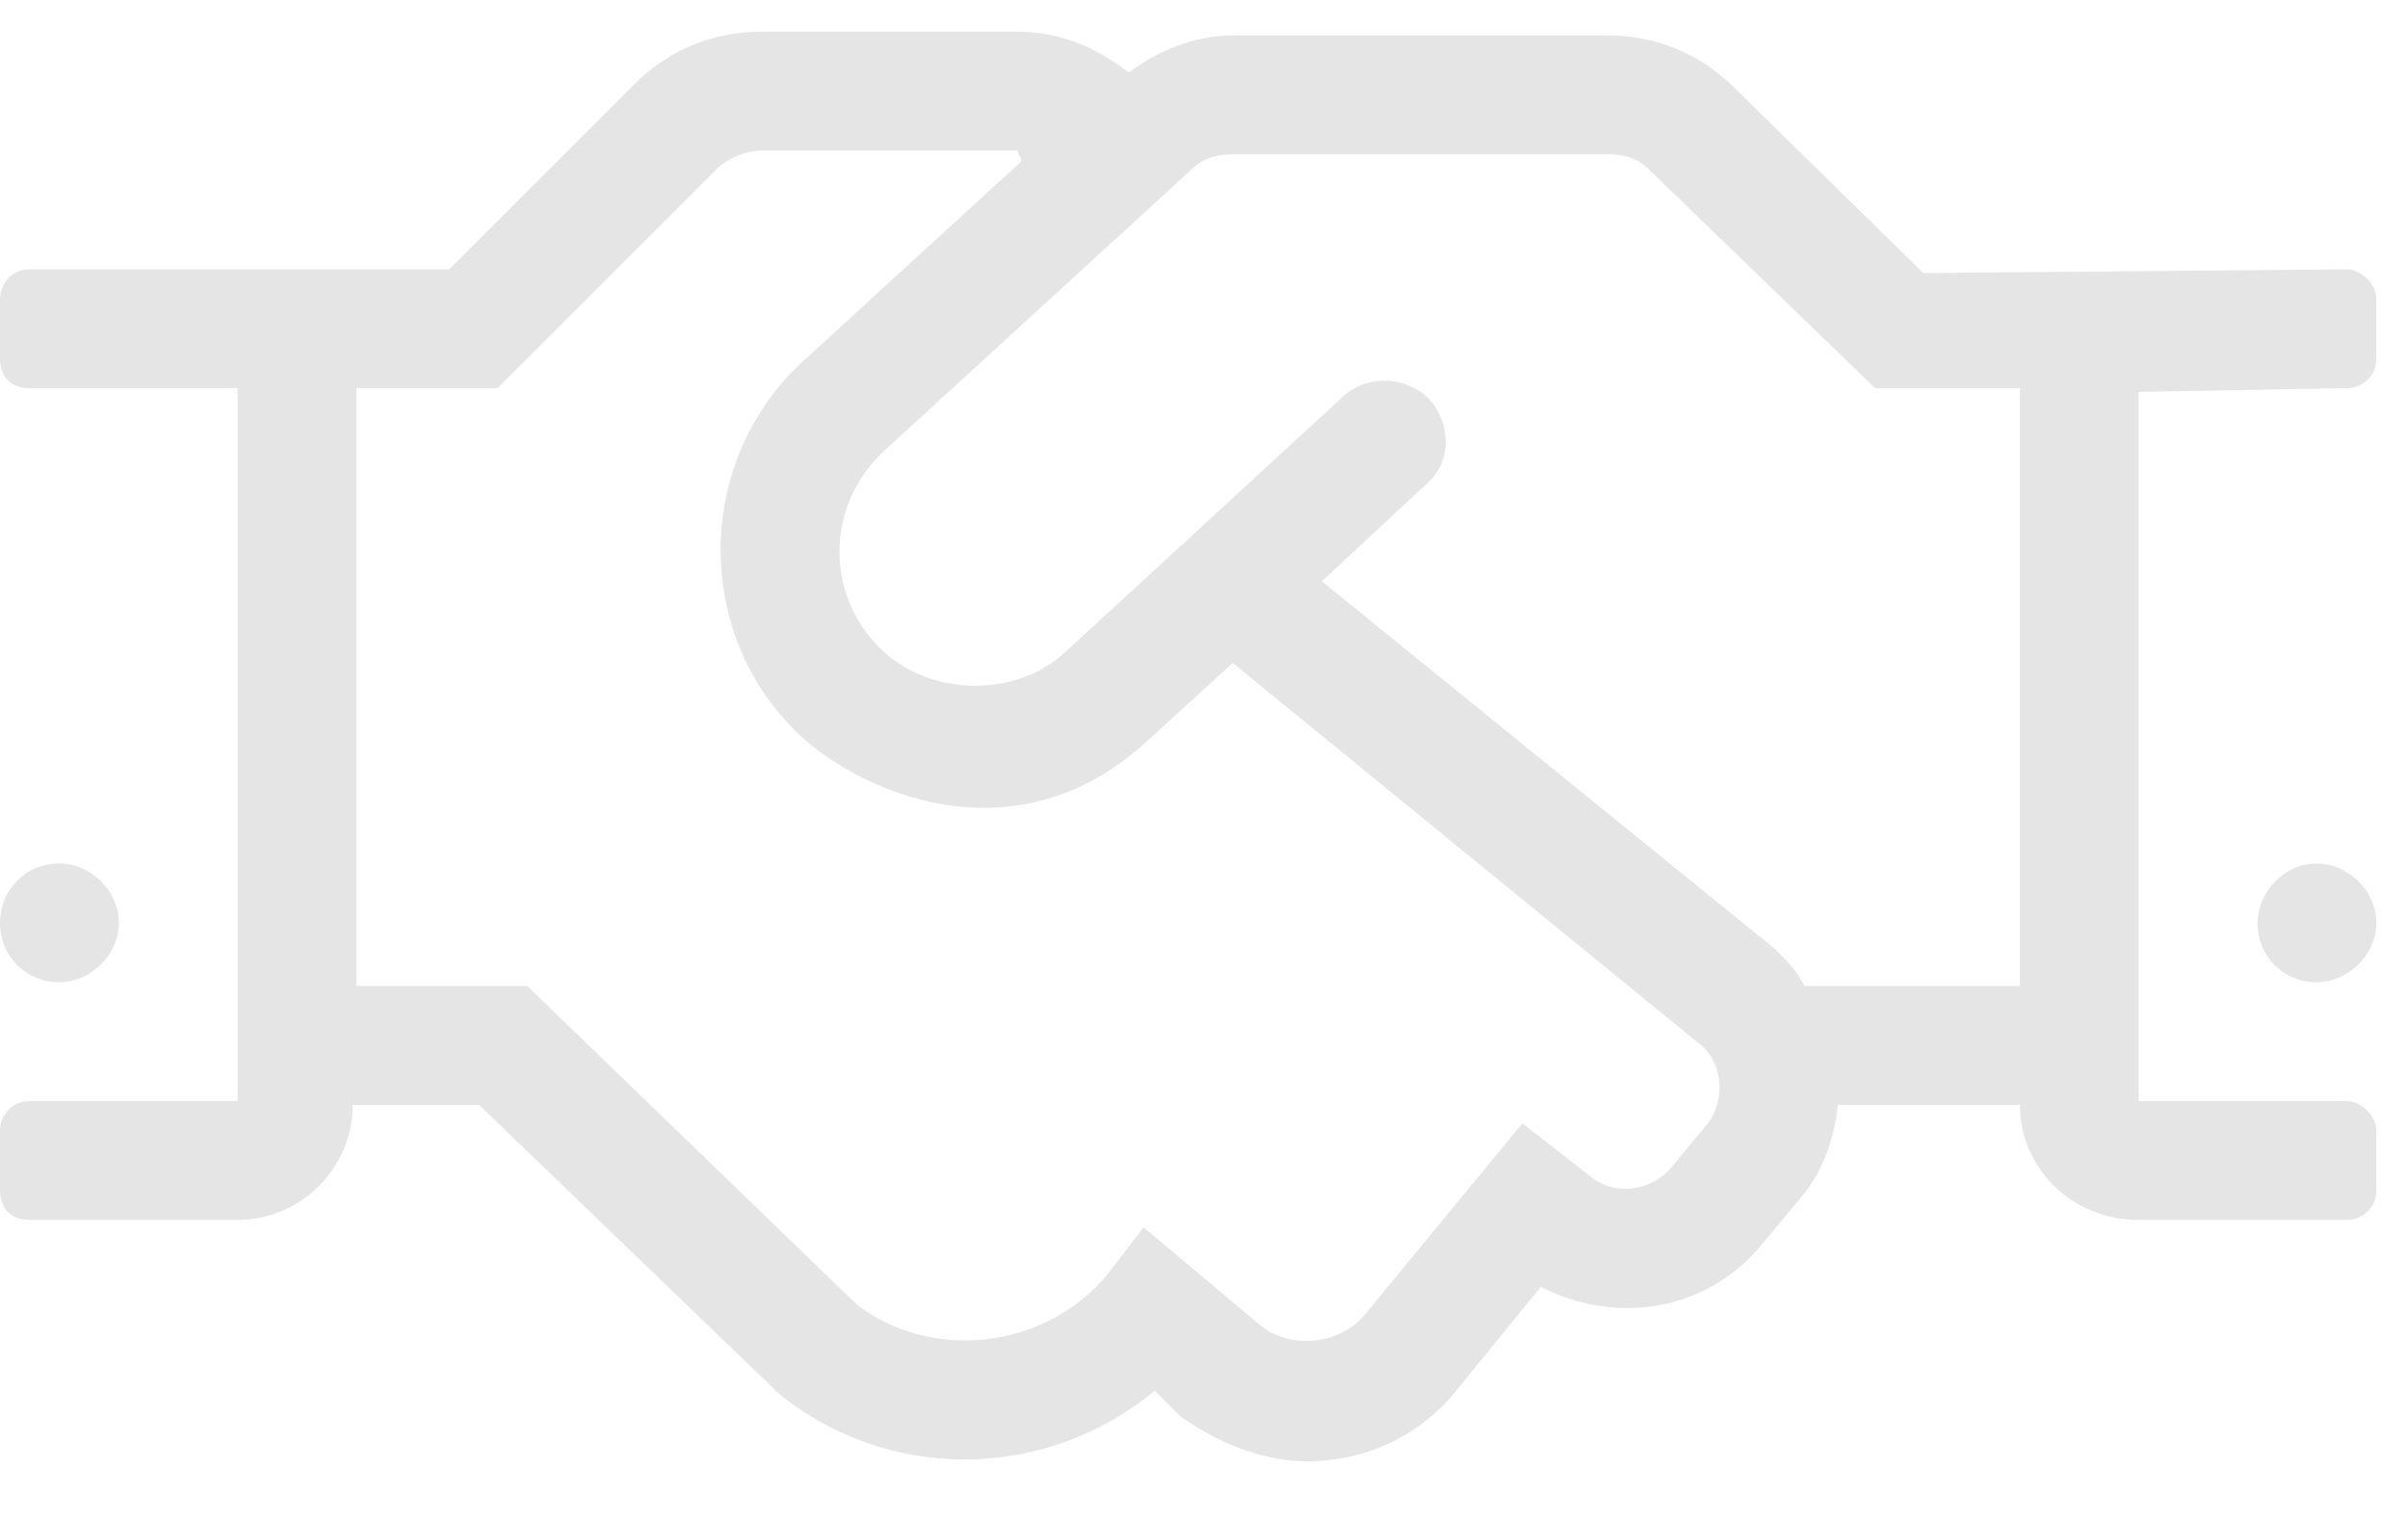 <svg width="38" height="24" viewBox="0 0 38 24" fill="none" xmlns="http://www.w3.org/2000/svg">
<path d="M0.938 15.5C1.406 15.5 1.875 15.09 1.875 14.562C1.875 14.035 1.406 13.625 0.938 13.625C0.41 13.625 0 14.035 0 14.562C0 15.09 0.41 15.5 0.938 15.5ZM37.031 4.25L30.352 4.309L27.363 1.379C26.836 0.852 26.133 0.559 25.371 0.559H19.453C18.867 0.559 18.281 0.793 17.812 1.145C17.285 0.734 16.699 0.5 16.055 0.5H12.012C11.25 0.5 10.547 0.793 10.02 1.32L7.09 4.25H0.469C0.176 4.25 0 4.484 0 4.719V5.656C0 5.949 0.176 6.125 0.469 6.125H3.75V17.375H0.469C0.176 17.375 0 17.609 0 17.844V18.781C0 19.074 0.176 19.25 0.469 19.25H3.75C4.746 19.25 5.566 18.43 5.566 17.434H7.559L12.305 22.004C14.062 23.41 16.523 23.352 18.223 21.945L18.633 22.355C19.219 22.766 19.922 23.059 20.625 23.059C21.562 23.059 22.441 22.648 23.027 21.887L24.316 20.305C25.312 20.832 26.836 20.832 27.832 19.602L28.418 18.898C28.77 18.488 28.945 17.961 29.004 17.434H31.875C31.875 18.43 32.695 19.25 33.75 19.25H37.031C37.266 19.25 37.5 19.074 37.5 18.781V17.844C37.5 17.609 37.266 17.375 37.031 17.375H33.75V6.184L37.031 6.125C37.266 6.125 37.5 5.949 37.5 5.656V4.719C37.5 4.484 37.266 4.25 37.031 4.25ZM26.953 17.727L26.367 18.43C26.074 18.781 25.488 18.898 25.078 18.547L24.023 17.727L21.562 20.715C21.152 21.242 20.332 21.301 19.863 20.891L18.047 19.367L17.461 20.129C16.465 21.301 14.707 21.477 13.535 20.598L8.32 15.559H5.625V6.125H7.852L11.309 2.668C11.484 2.492 11.777 2.375 12.012 2.375H16.055C16.113 2.551 16.113 2.434 16.113 2.551L12.656 5.715C11.016 7.238 10.957 9.816 12.422 11.398C13.242 12.336 15.879 13.742 18.105 11.691L19.453 10.461L26.777 16.438C27.188 16.73 27.246 17.316 26.953 17.727ZM31.875 15.559H28.477C28.359 15.324 28.184 15.148 28.008 14.973L20.859 9.172L22.5 7.648C22.91 7.297 22.91 6.711 22.559 6.301C22.207 5.949 21.621 5.891 21.211 6.242L16.816 10.285C15.996 11.047 14.59 10.988 13.828 10.168C13.008 9.289 13.066 7.941 13.945 7.121L18.809 2.668C18.984 2.492 19.219 2.434 19.453 2.434H25.371C25.605 2.434 25.84 2.492 26.016 2.668L29.59 6.125H31.875V15.559ZM36.562 13.625C36.035 13.625 35.625 14.094 35.625 14.562C35.625 15.09 36.035 15.5 36.562 15.5C37.031 15.5 37.5 15.09 37.5 14.562C37.5 14.035 37.031 13.625 36.562 13.625Z" fill="#E5E5E5"/>
</svg>
